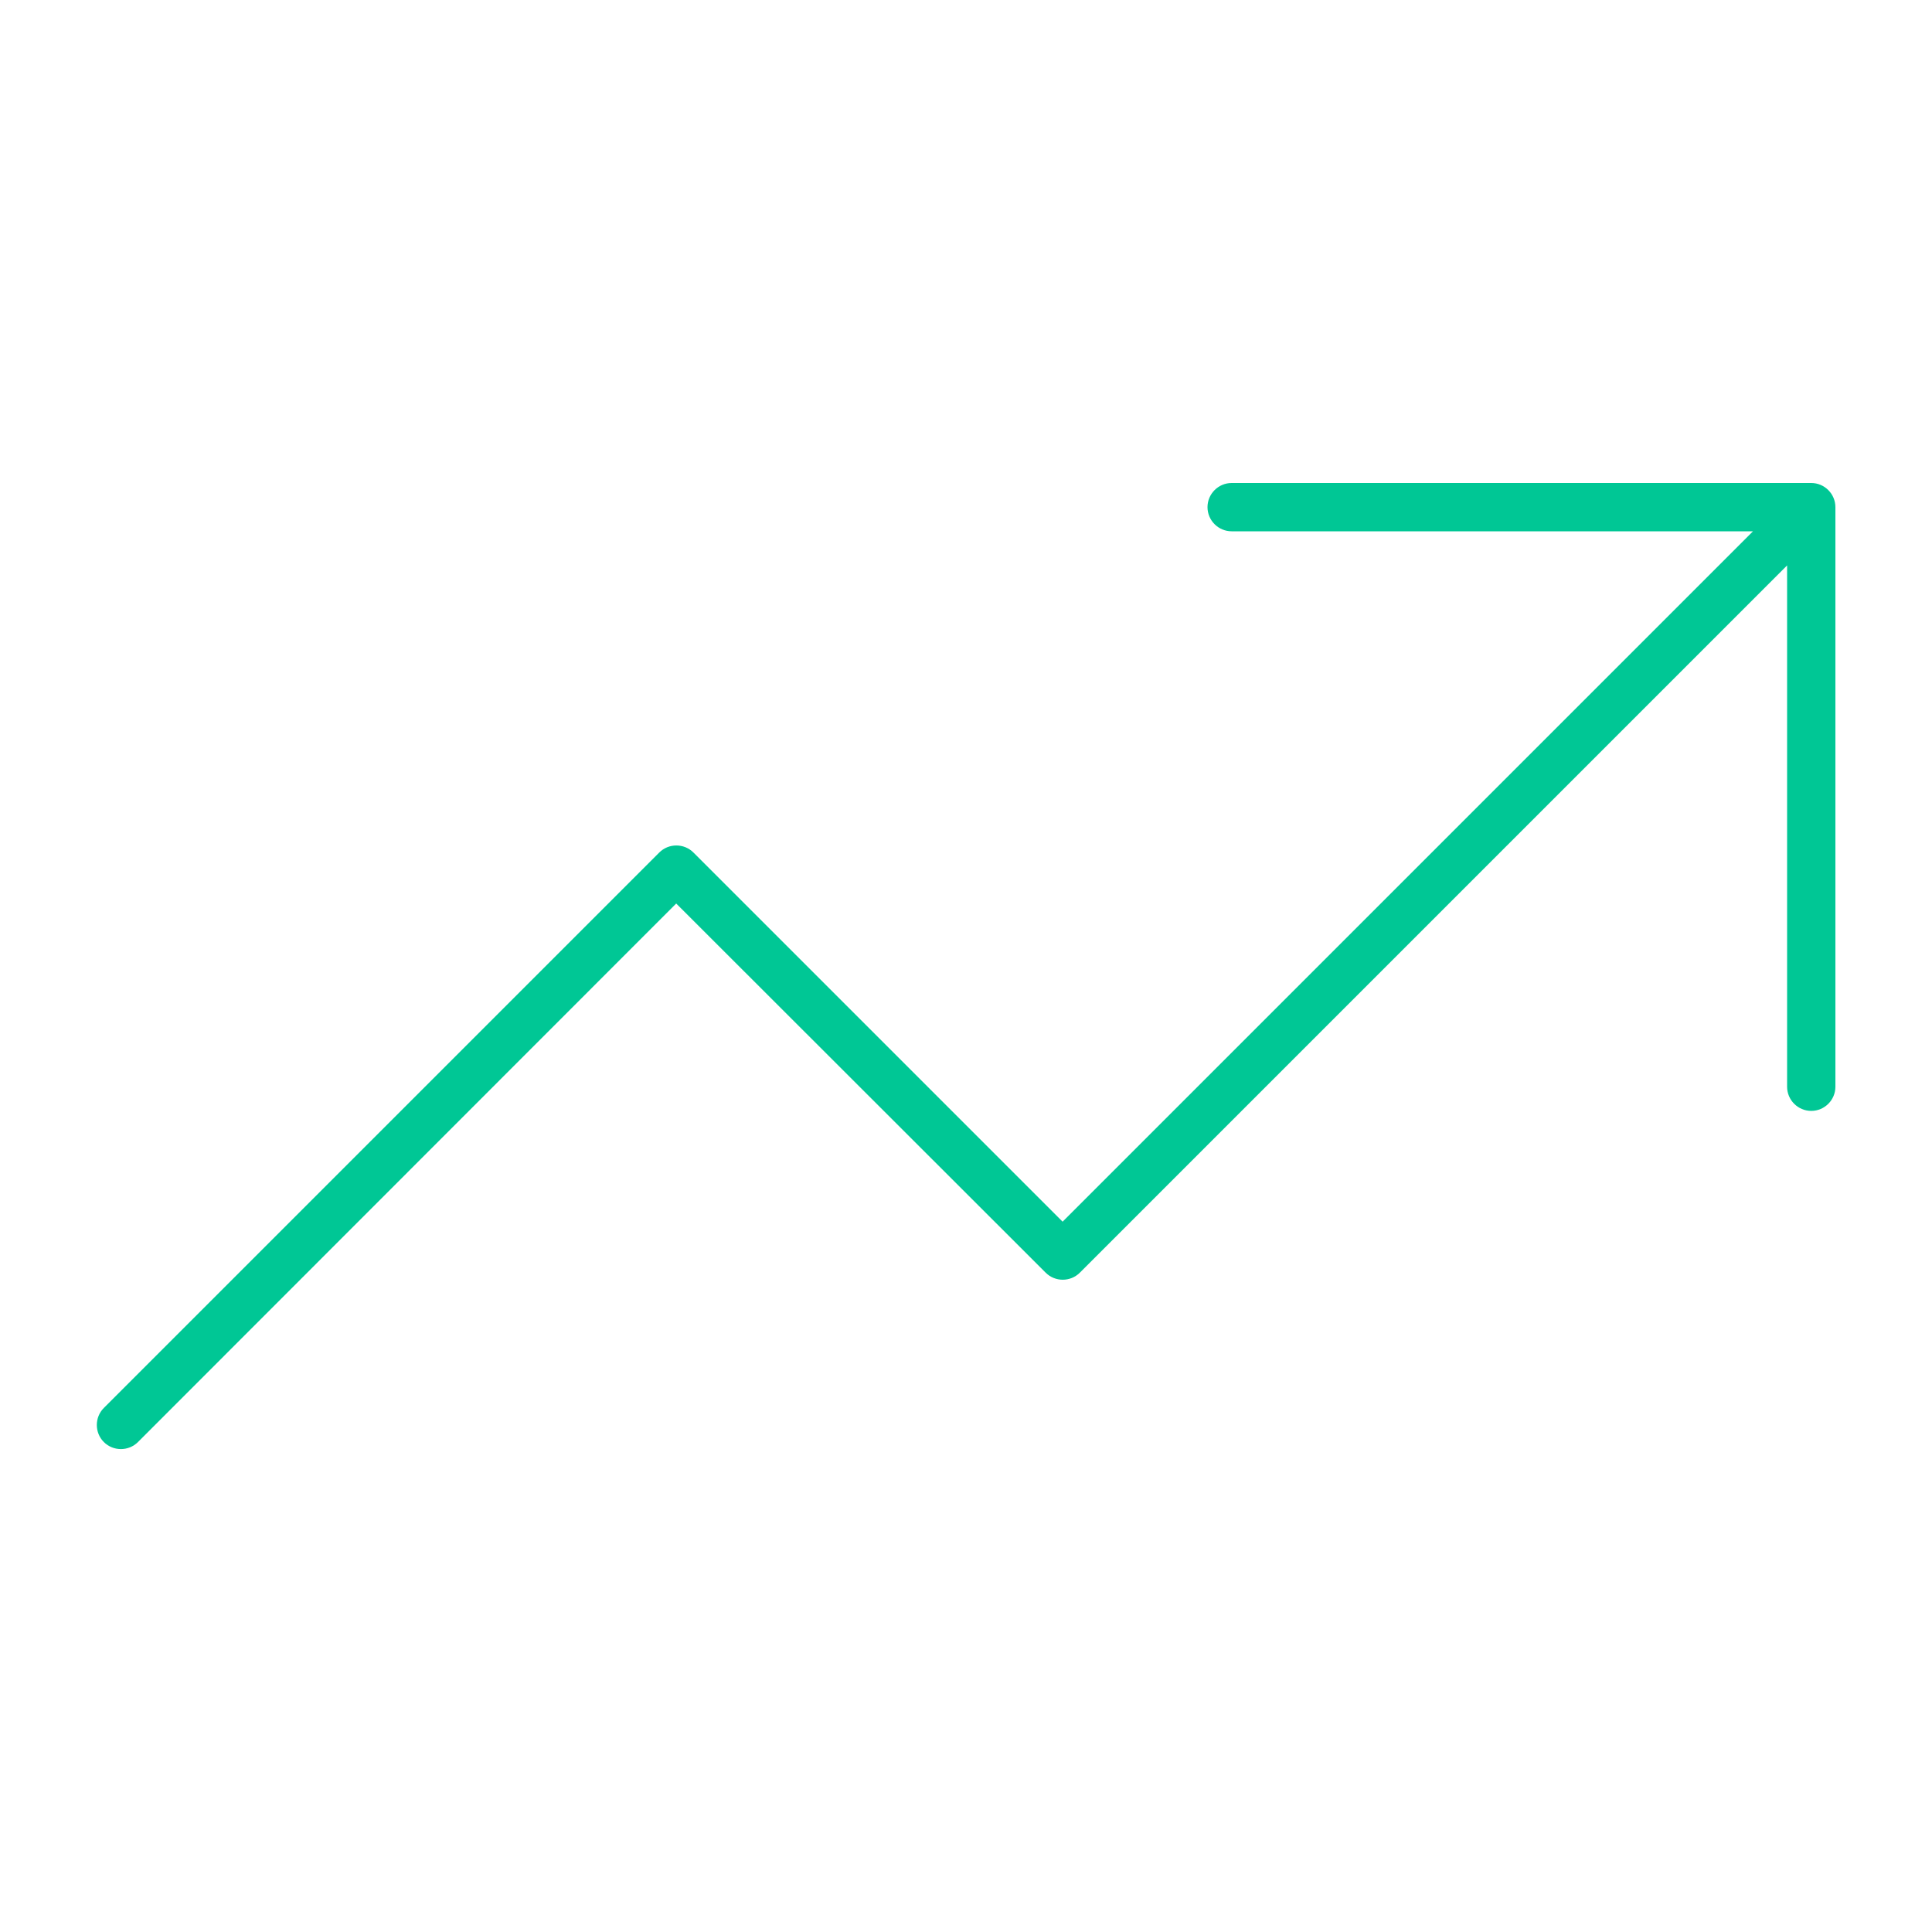 <svg xmlns="http://www.w3.org/2000/svg" viewBox="0 0 640 640"><!--!Font Awesome Pro 7.1.0 by @fontawesome - https://fontawesome.com License - https://fontawesome.com/license (Commercial License) Copyright 2025 Fonticons, Inc.--><path fill="#00c795" d="M400 168C400 163.6 403.6 160 408 160L600 160C604.4 160 608 163.6 608 168L608 360C608 364.4 604.4 368 600 368C595.6 368 592 364.4 592 360L592 187.3L357.7 421.6C354.6 424.7 349.5 424.7 346.4 421.6L224 299.3L45.7 477.7C42.6 480.8 37.5 480.8 34.4 477.7C31.3 474.6 31.3 469.5 34.4 466.4L218.4 282.4C221.5 279.3 226.6 279.3 229.7 282.4L352 404.7L580.7 176L408 176C403.6 176 400 172.4 400 168z"/></svg>